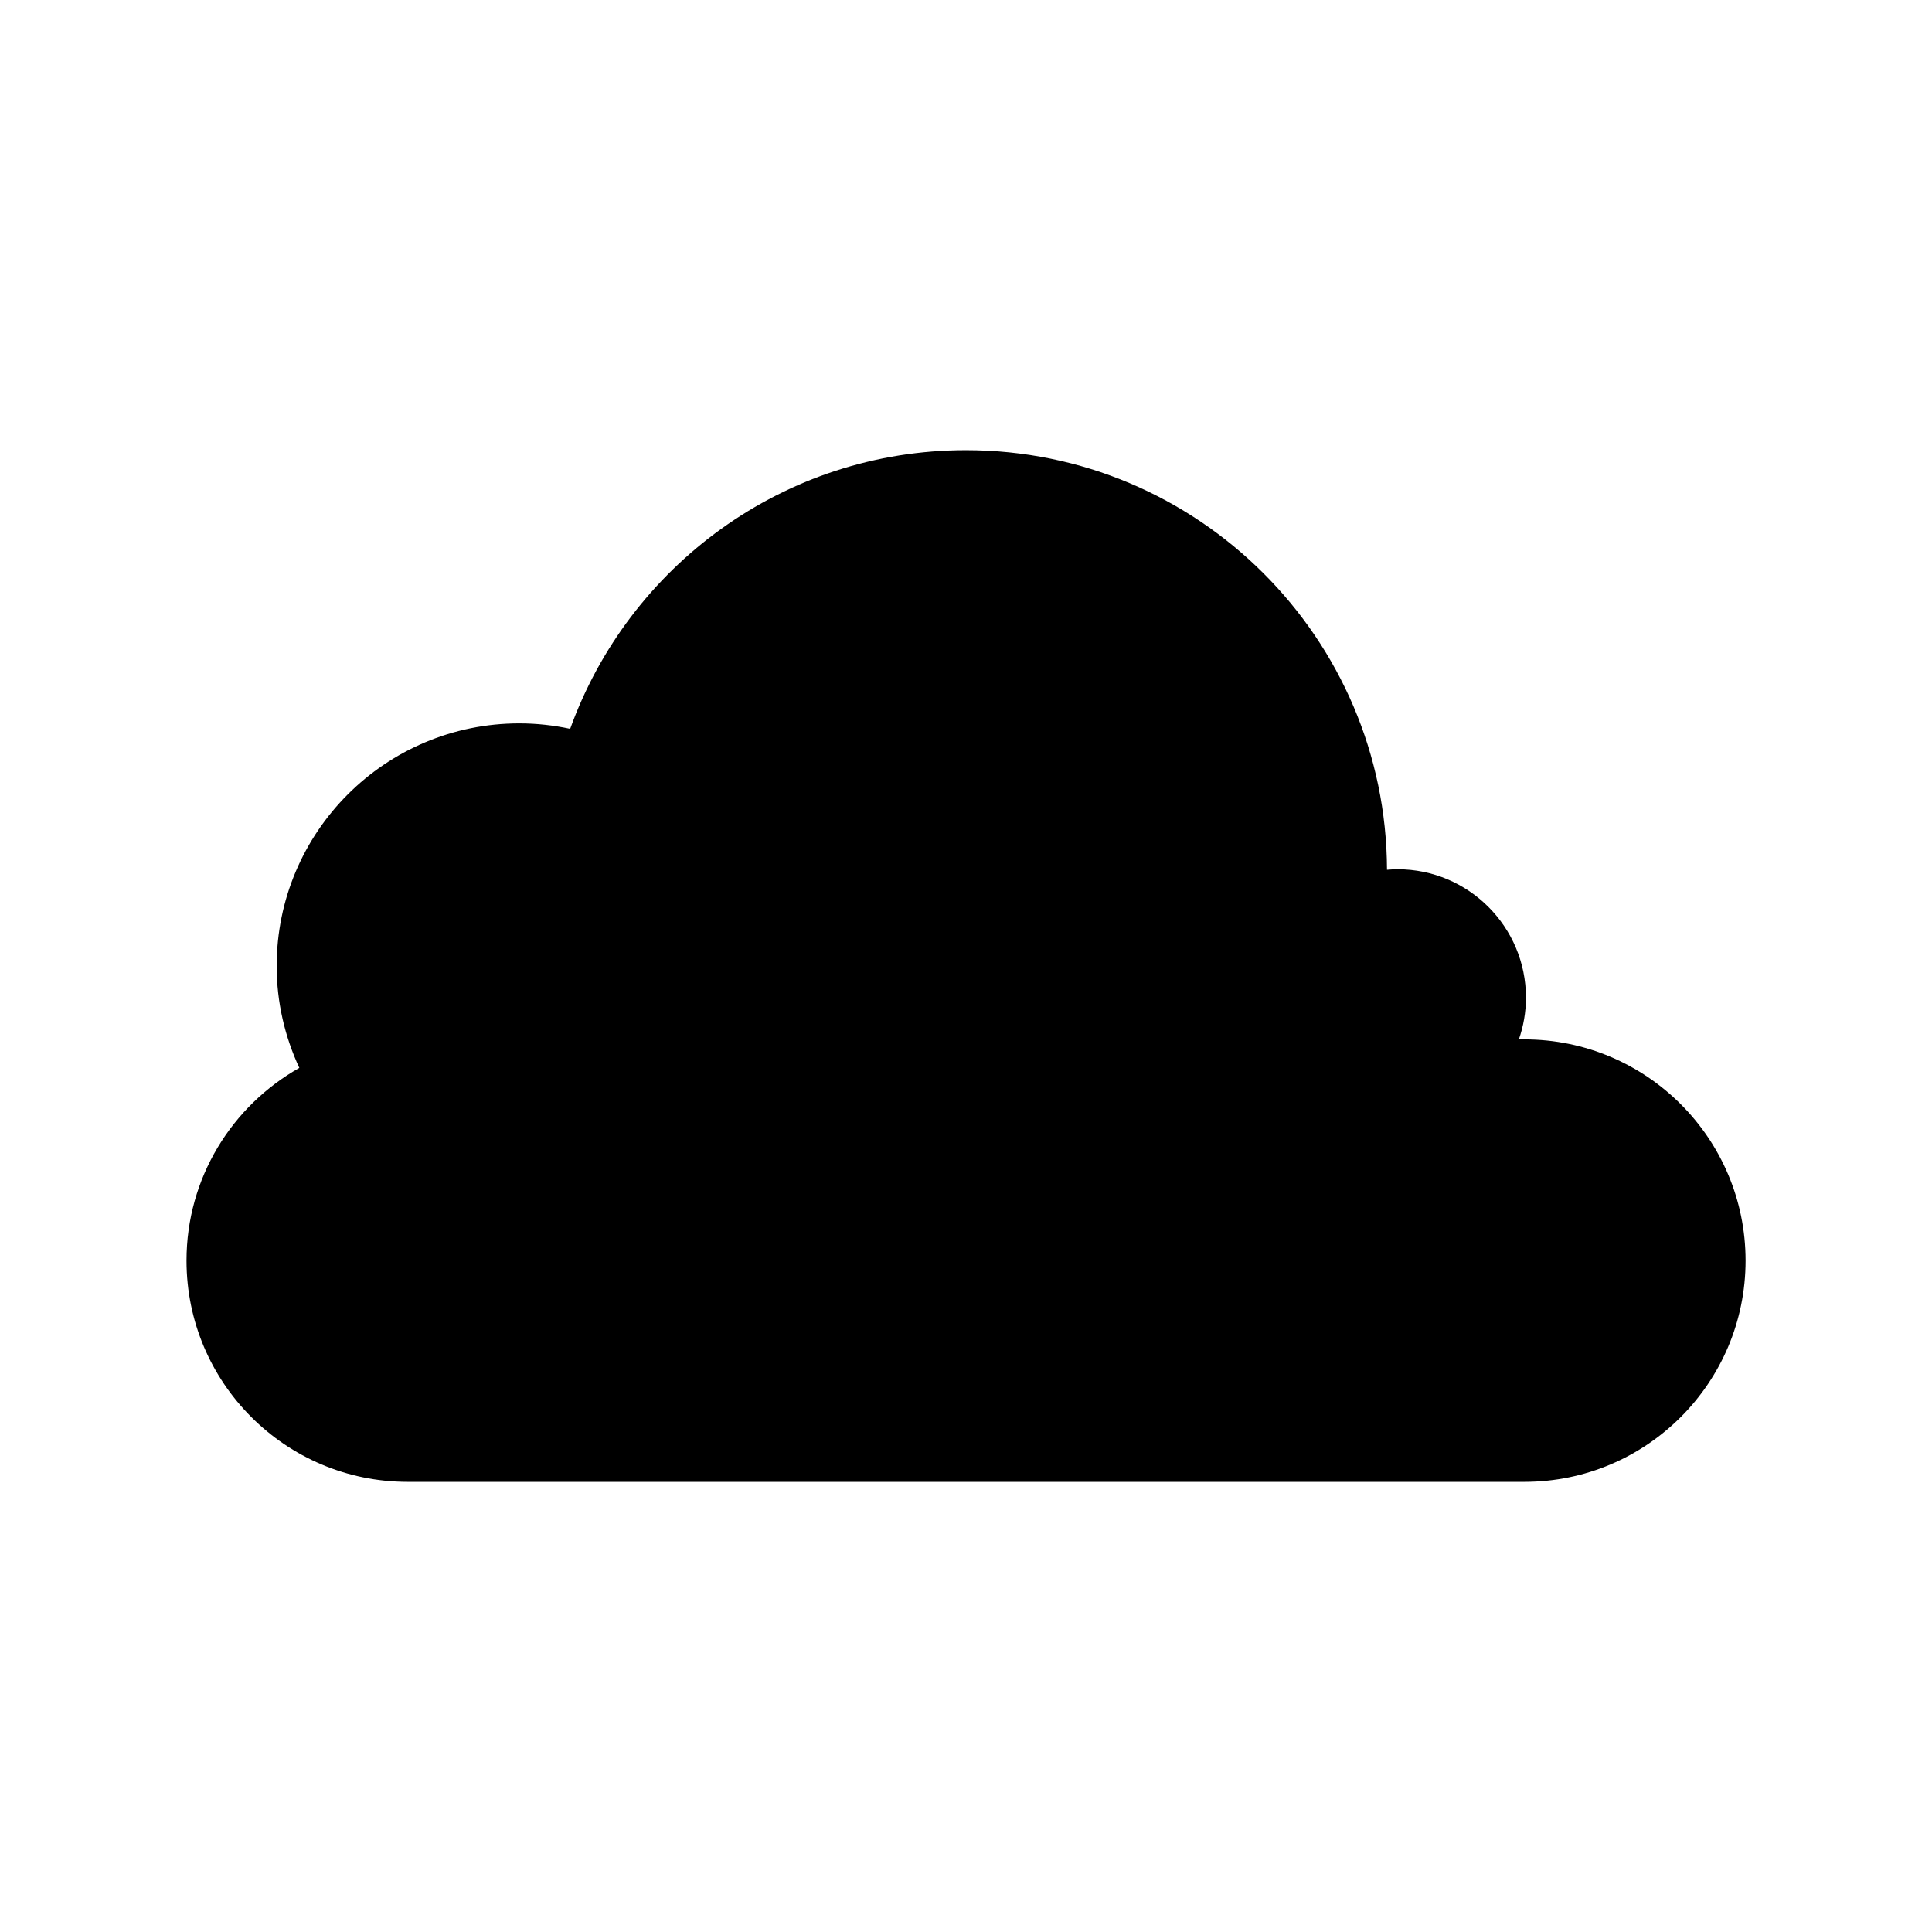 <?xml version="1.0" encoding="UTF-8"?>
<!-- Uploaded to: ICON Repo, www.svgrepo.com, Generator: ICON Repo Mixer Tools -->
<svg fill="#000000" width="800px" height="800px" version="1.1" viewBox="144 144 512 512" xmlns="http://www.w3.org/2000/svg">
 <path d="m547.95 419.45h-1.43c1.195-3.473 1.875-7.184 1.875-11.059 0-18.793-15.238-34.031-34.031-34.031-0.941 0-1.871 0.066-2.793 0.141-0.219-61.449-50.078-111.2-111.57-111.2-48.359 0-89.414 30.82-104.9 73.844-4.352-0.93-8.855-1.441-13.48-1.441-35.512 0-64.301 28.789-64.301 64.301 0 9.656 2.188 18.781 6.004 27-17.836 10.055-29.898 29.145-29.898 51.074 0 32.379 26.25 58.629 58.629 58.629h295.91c32.379 0 58.629-26.25 58.629-58.629-0.008-32.379-26.258-58.629-58.637-58.629z"/>
</svg>